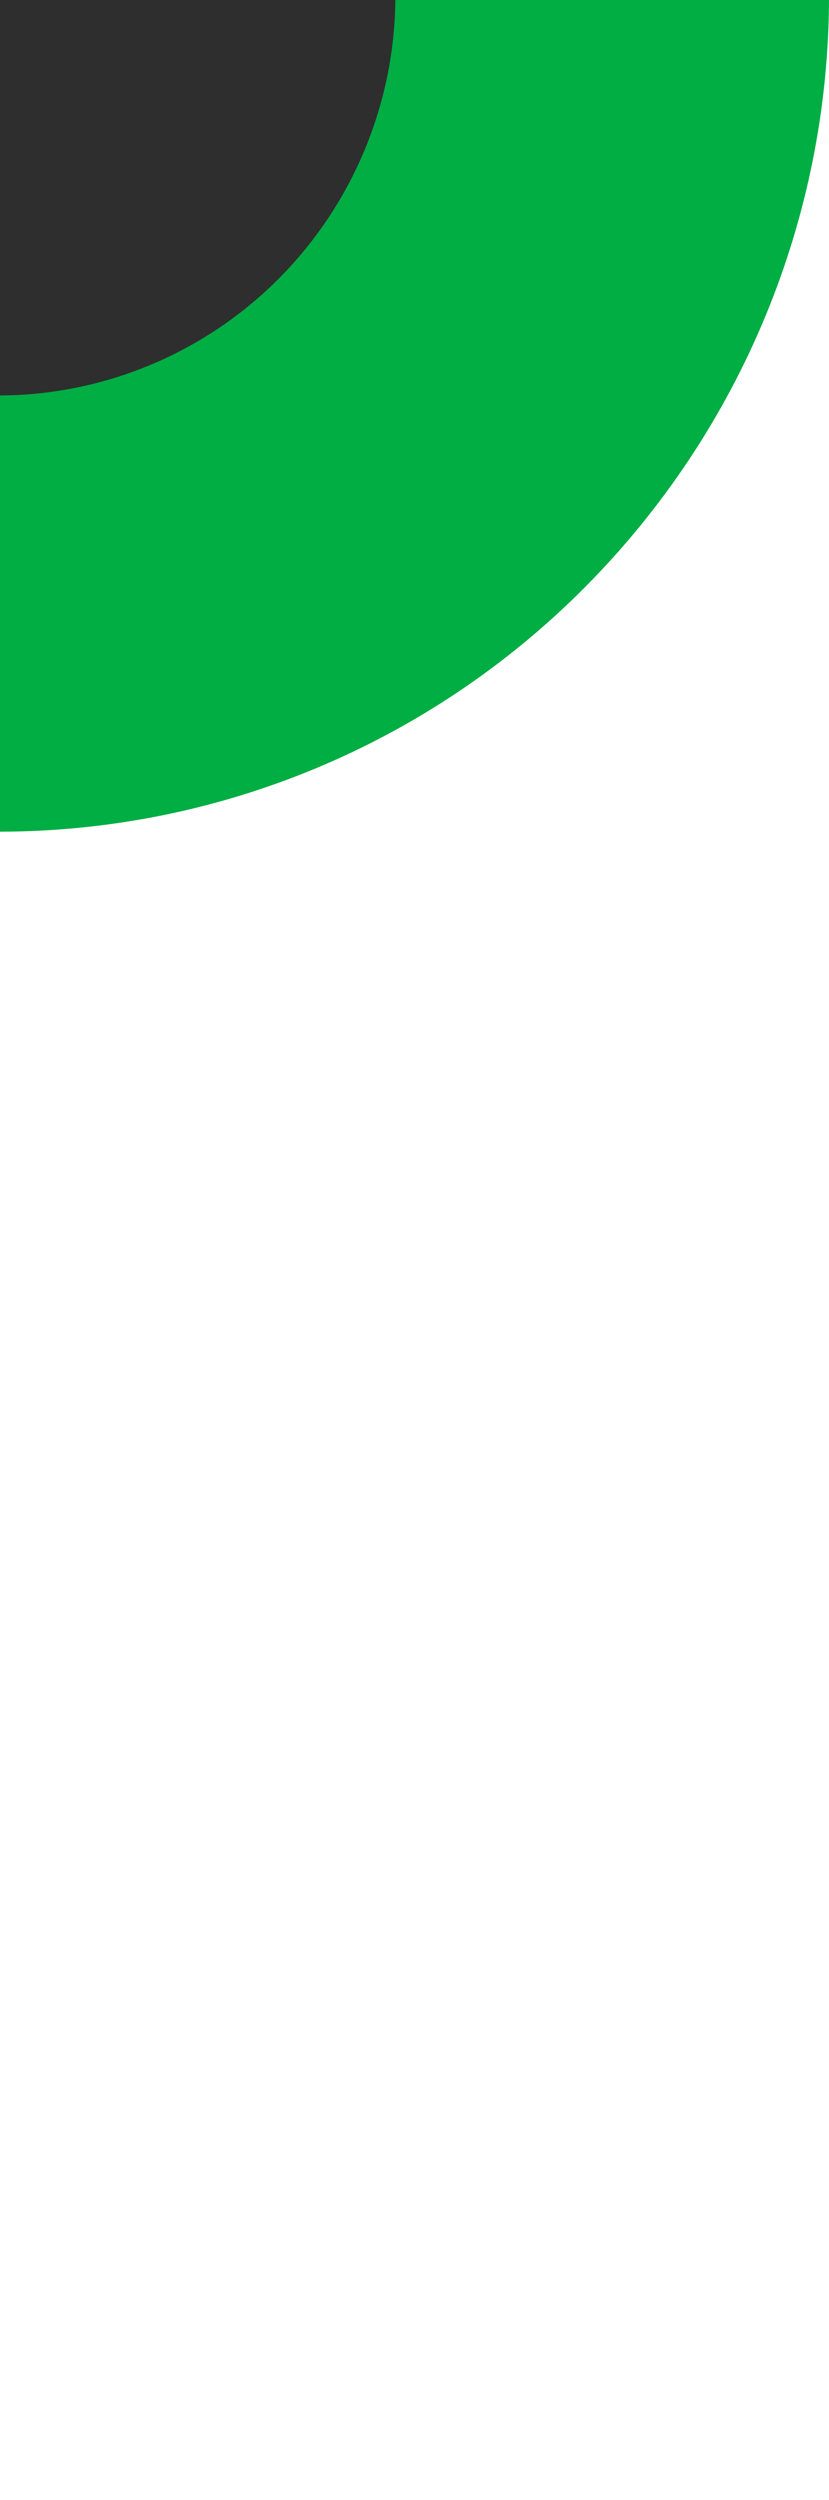 <?xml version="1.0" encoding="utf-8"?>
<!-- Generator: Adobe Illustrator 27.3.1, SVG Export Plug-In . SVG Version: 6.00 Build 0)  -->
<svg version="1.1" id="Layer_1" xmlns="http://www.w3.org/2000/svg" xmlns:xlink="http://www.w3.org/1999/xlink" x="0px" y="0px"
	 viewBox="0 0 65 196" style="enable-background:new 0 0 65 196;" xml:space="preserve">
<style type="text/css">
	.st0{fill:#00AE43;}
	.st1{fill:#2E2E2E;}
</style>
<path class="st0" d="M-0.1,65.2c17.3,0,33.8-6.9,46-19.2S65,17.1,65-0.3s-6.9-34-19.1-46.3s-28.7-19.2-46-19.2v65.5V65.2z"/>
<path class="st1" d="M-0.1,31c8.2,0,16.1-3.3,21.9-9.1C27.7,16,31,8,31-0.3s-3.3-16.2-9.1-22.1c-5.8-5.8-13.7-9.1-22-9.1v31.2V31z"
	/>
</svg>

